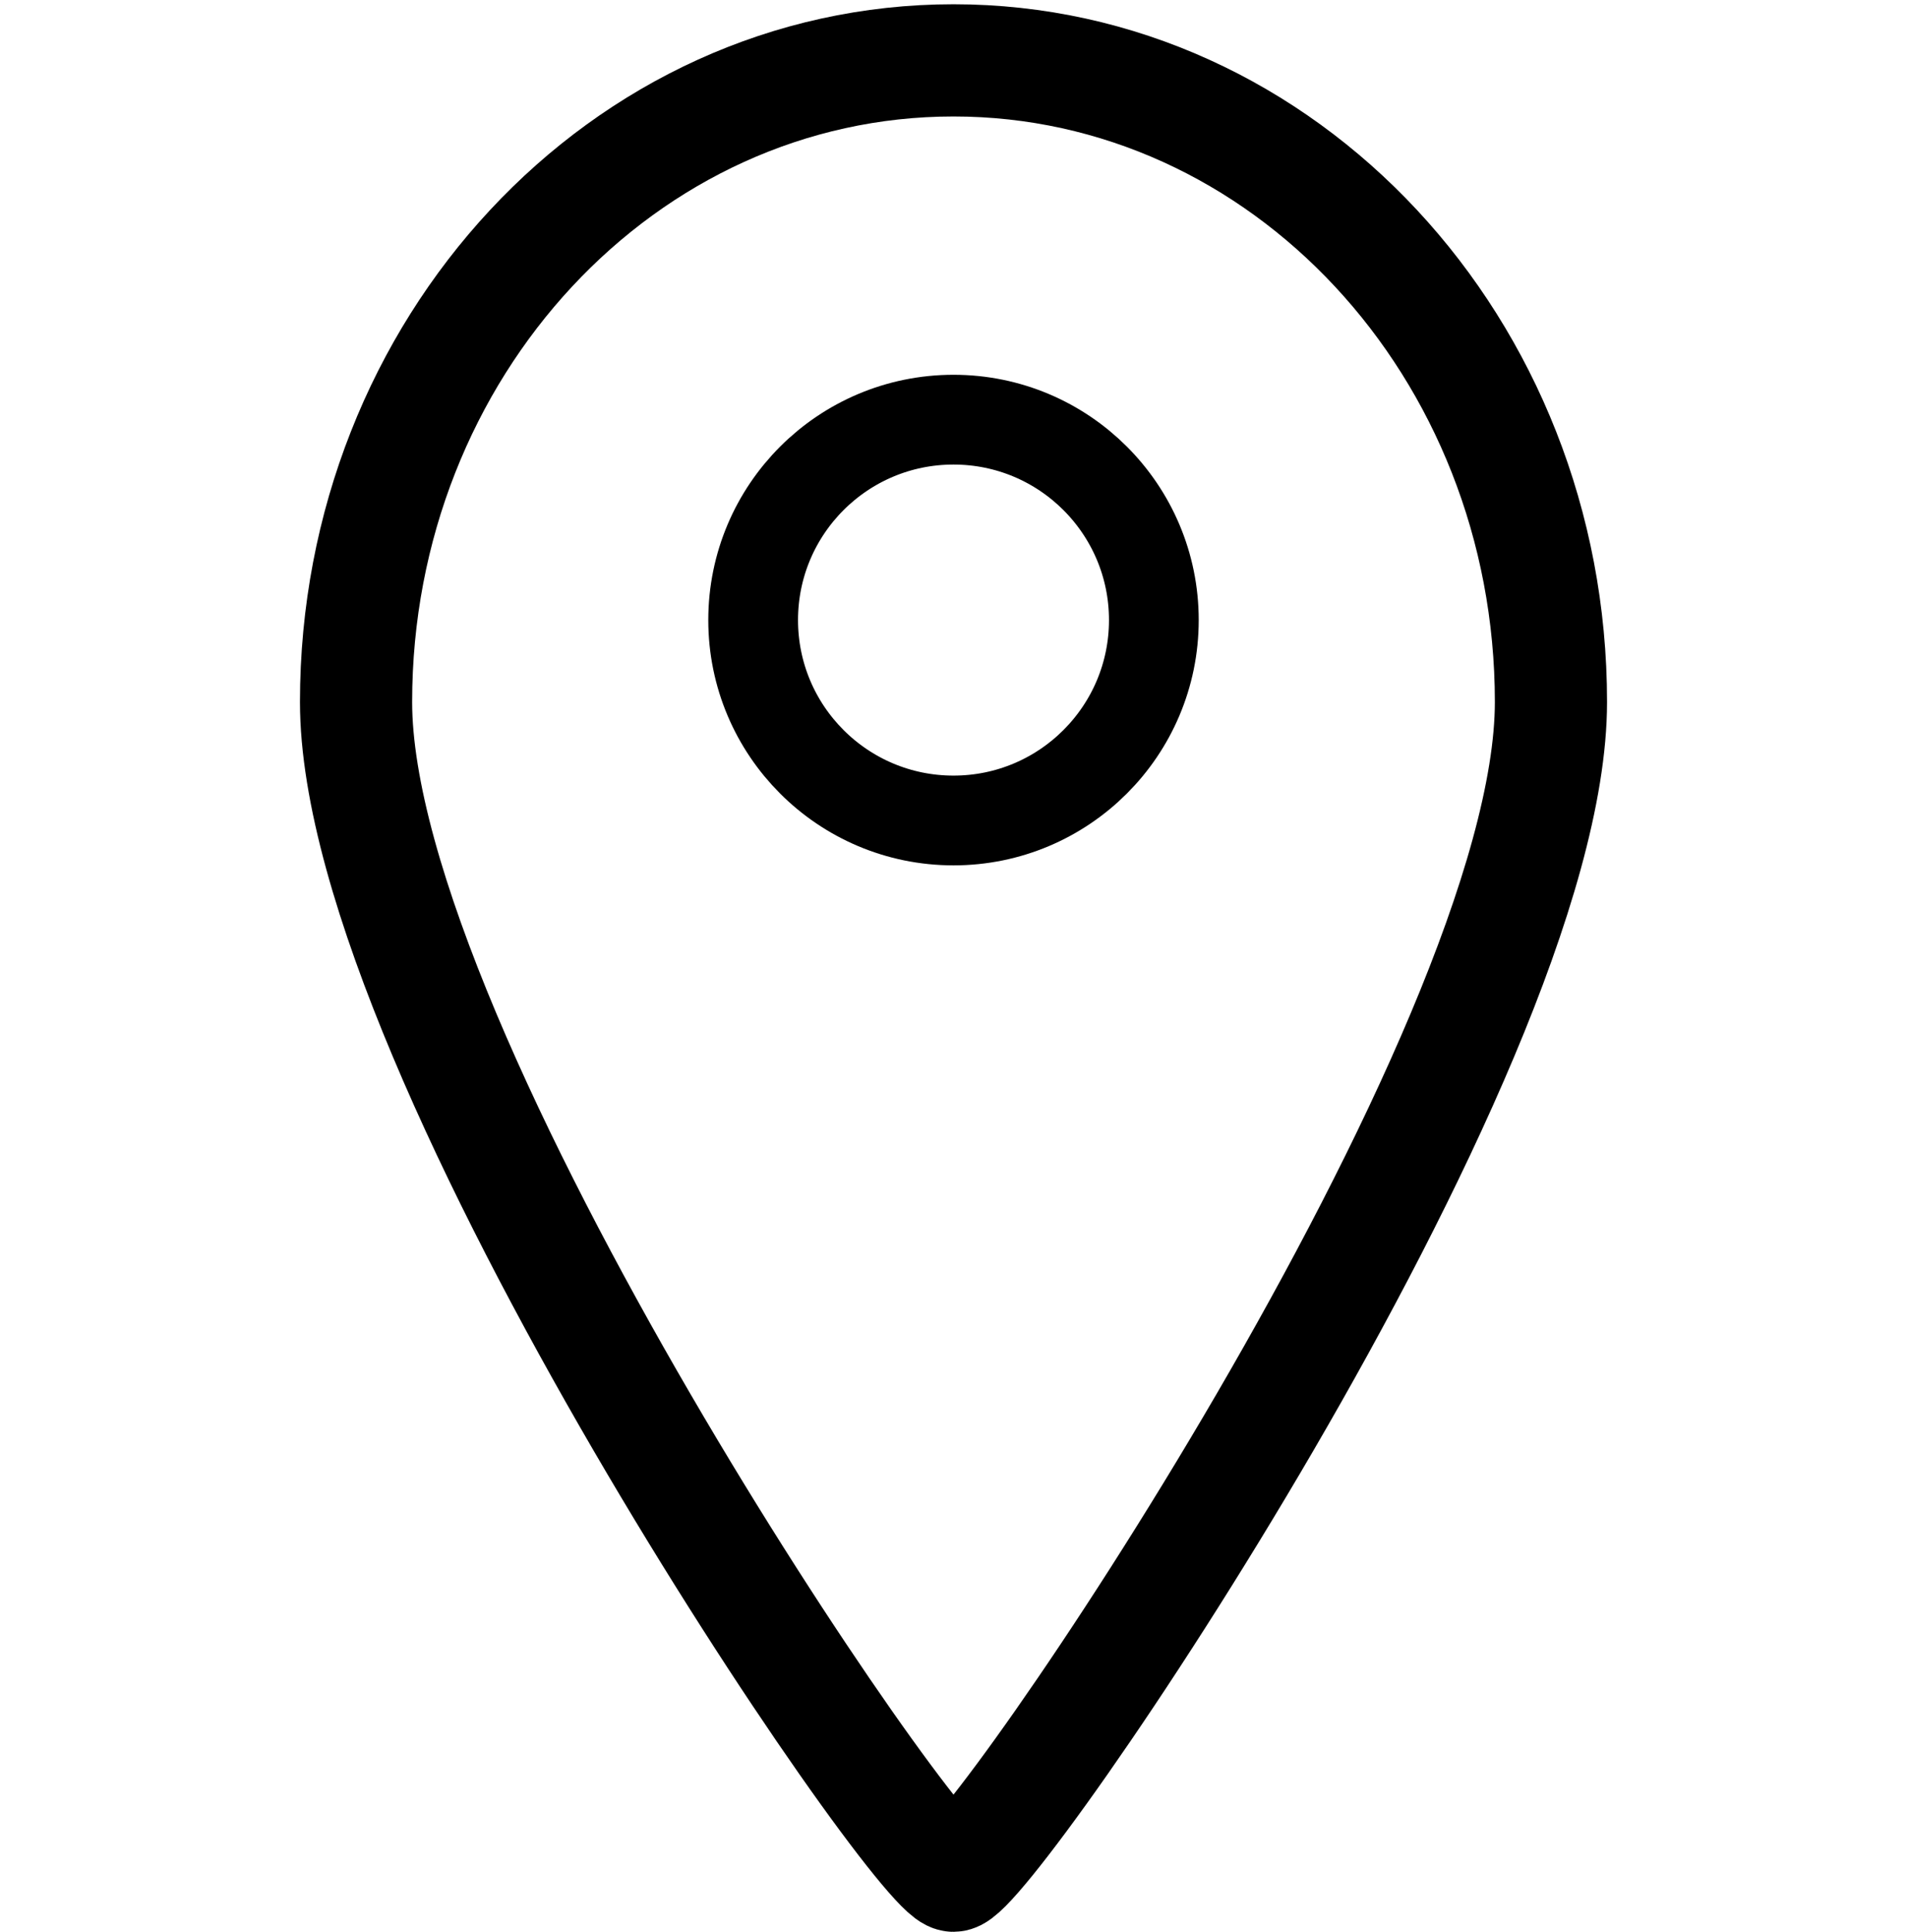 <?xml version="1.0" encoding="UTF-8"?>
<svg xmlns="http://www.w3.org/2000/svg" viewBox="0 0 85 86.08">
  <defs>
    <style>.cls-1,.cls-2,.cls-3{fill:none;}.cls-2,.cls-3{stroke:#000;stroke-linecap:round;stroke-linejoin:round;}.cls-2{stroke-width:5px;}.cls-3{stroke-width:4px;}</style>
  </defs>
  <g id="Layer_2" data-name="Layer 2">
    <g id="Layer_1-2" data-name="Layer 1">
      <rect class="cls-1" width="85" height="85"></rect>
      <path class="cls-2" d="M69.13,31.28c0,15.78-25.07,52.3-26.63,52.3S15.87,47.06,15.87,31.28,27.79,2.69,42.5,2.69,69.13,15.49,69.13,31.28Z"></path>
      <circle class="cls-3" cx="42.5" cy="27.63" r="8.93"></circle>
    </g>
  </g>
</svg>
